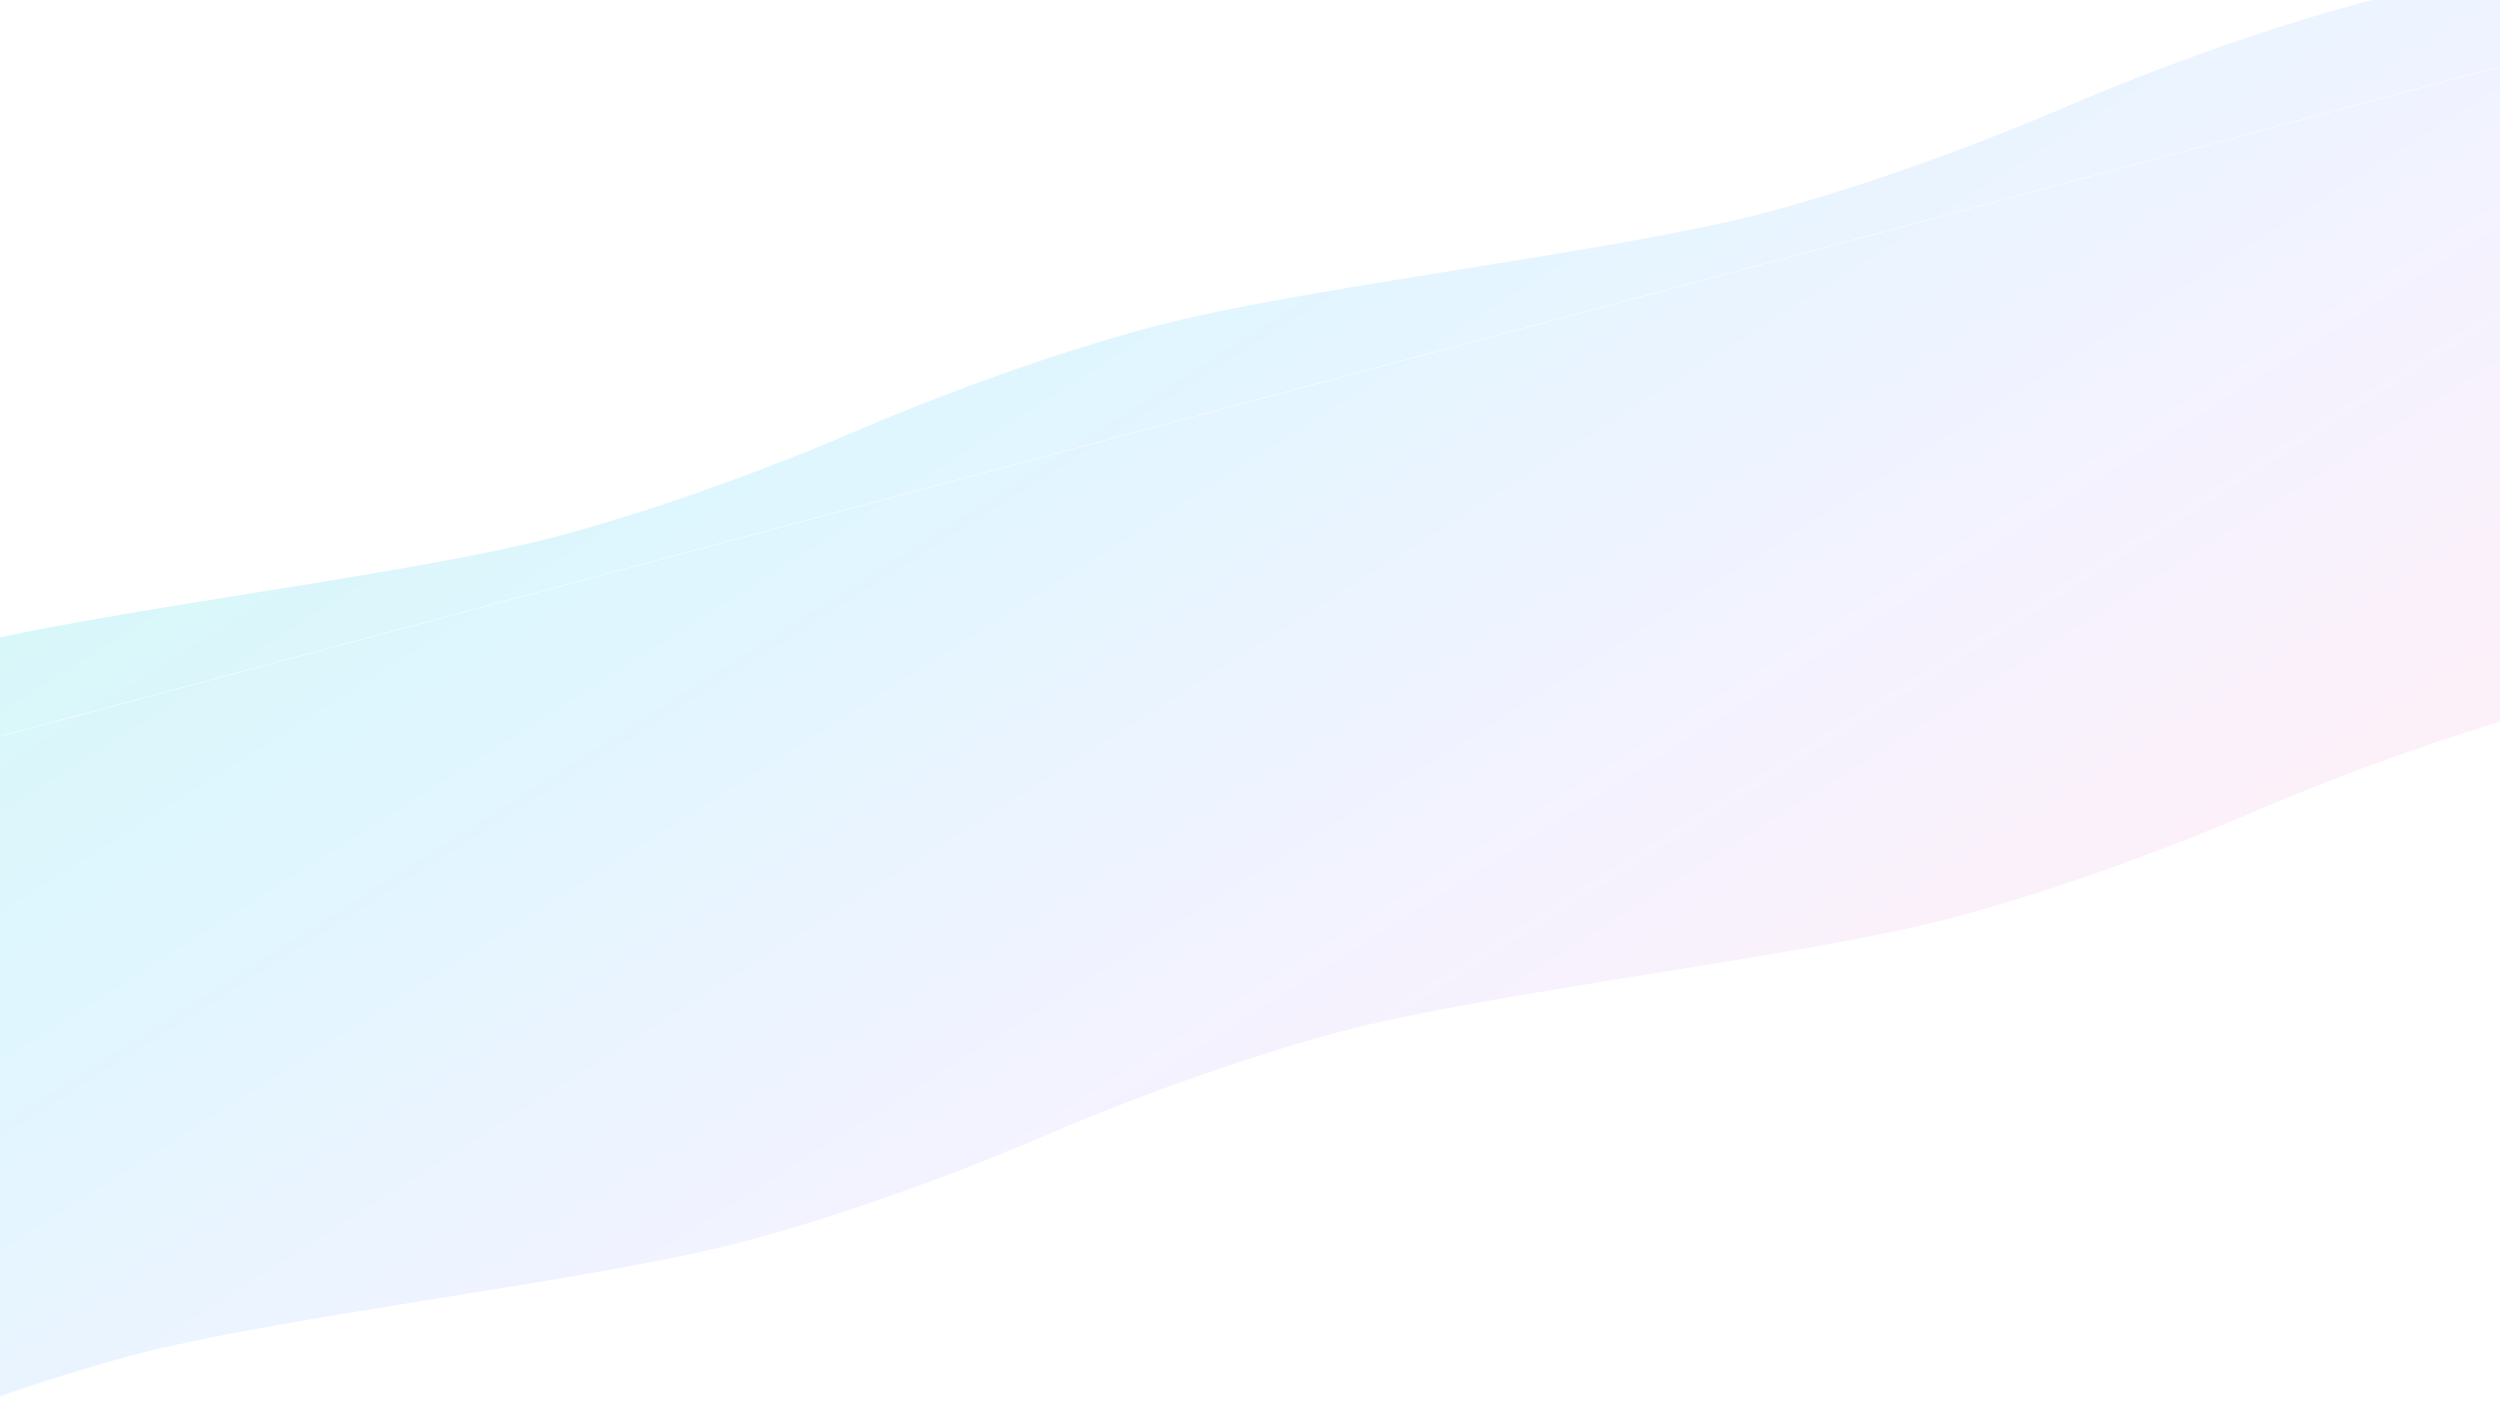 <svg width="1440" height="813" viewBox="0 0 1440 813" fill="none" xmlns="http://www.w3.org/2000/svg">
<g filter="url(#filter0_f_854_14249)">
<path d="M-204 435.14C-204 435.14 -120.105 398.239 -33.298 374.985C53.508 351.73 235.263 331.89 322.069 308.636C408.875 285.381 492.307 248.605 492.307 248.605L503.19 289.214L-193.116 475.749L-204 435.14Z" fill="url(#paint0_linear_854_14249)" fill-opacity="0.2"/>
<path d="M492.307 248.605C492.307 248.605 576.202 211.704 663.008 188.45C749.815 165.195 931.57 145.356 1018.38 122.101C1105.18 98.846 1188.61 62.07 1188.61 62.07L1199.5 102.679L503.19 289.214L492.307 248.605Z" fill="url(#paint1_linear_854_14249)" fill-opacity="0.2"/>
<path d="M1188.61 62.07C1188.61 62.07 1272.51 25.17 1359.31 1.915C1446.12 -21.34 1627.88 -41.179 1714.68 -64.434C1801.49 -87.689 1884.92 -124.465 1884.92 -124.465L1895.8 -83.855L1199.5 102.679L1188.61 62.07Z" fill="url(#paint2_linear_854_14249)" fill-opacity="0.2"/>
<path d="M1884.92 -124.465C1884.92 -124.465 1968.82 -161.365 2055.62 -184.62C2142.43 -207.875 2324.18 -227.714 2410.99 -250.969C2497.8 -274.224 2581.23 -311 2581.23 -311L2592.11 -270.39L1895.8 -83.855L1884.92 -124.465Z" fill="url(#paint3_linear_854_14249)" fill-opacity="0.2"/>
<path d="M2690 94.86C2690 94.86 2606.1 131.761 2519.3 155.015C2432.49 178.27 2250.74 198.11 2163.93 221.364C2077.12 244.619 1993.69 281.395 1993.69 281.395L1982.81 240.786L2679.12 54.251L2690 94.86Z" fill="url(#paint4_linear_854_14249)" fill-opacity="0.2"/>
<path d="M1993.69 281.395C1993.69 281.395 1909.8 318.296 1822.99 341.55C1736.19 364.805 1554.43 384.644 1467.62 407.899C1380.82 431.154 1297.39 467.93 1297.39 467.93L1286.5 427.321L1982.81 240.786L1993.69 281.395Z" fill="url(#paint5_linear_854_14249)" fill-opacity="0.2"/>
<path d="M1297.39 467.93C1297.39 467.93 1213.49 504.83 1126.69 528.085C1039.88 551.34 858.124 571.179 771.317 594.434C684.511 617.689 601.08 654.465 601.08 654.465L590.196 613.855L1286.5 427.321L1297.39 467.93Z" fill="url(#paint6_linear_854_14249)" fill-opacity="0.2"/>
<path d="M601.08 654.465C601.08 654.465 517.184 691.365 430.378 714.62C343.572 737.875 161.817 757.714 75.01 780.969C-11.796 804.224 -95.227 841 -95.227 841L-106.111 800.39L590.196 613.855L601.08 654.465Z" fill="url(#paint7_linear_854_14249)" fill-opacity="0.2"/>
<path d="M-193.054 475.981L2592.17 -270.159L2679.12 54.251L-106.111 800.39L-193.054 475.981Z" fill="url(#paint8_linear_854_14249)" fill-opacity="0.2"/>
</g>
<defs>
<filter id="filter0_f_854_14249" x="-219" y="-326" width="2924" height="1182" filterUnits="userSpaceOnUse" color-interpolation-filters="sRGB">
<feFlood flood-opacity="0" result="BackgroundImageFix"/>
<feBlend mode="normal" in="SourceGraphic" in2="BackgroundImageFix" result="shape"/>
<feGaussianBlur stdDeviation="7.5" result="effect1_foregroundBlur_854_14249"/>
</filter>
<linearGradient id="paint0_linear_854_14249" x1="290.245" y1="91.626" x2="893.83" y2="1046.55" gradientUnits="userSpaceOnUse">
<stop stop-color="#2CD8D5"/>
<stop offset="0.25" stop-color="#66D1FF"/>
<stop offset="0.56" stop-color="#C5C1FF"/>
<stop offset="0.755" stop-color="#F0B9E3"/>
<stop offset="1" stop-color="#FFBAC3"/>
</linearGradient>
<linearGradient id="paint1_linear_854_14249" x1="290.245" y1="91.626" x2="893.83" y2="1046.55" gradientUnits="userSpaceOnUse">
<stop stop-color="#2CD8D5"/>
<stop offset="0.25" stop-color="#66D1FF"/>
<stop offset="0.56" stop-color="#C5C1FF"/>
<stop offset="0.755" stop-color="#F0B9E3"/>
<stop offset="1" stop-color="#FFBAC3"/>
</linearGradient>
<linearGradient id="paint2_linear_854_14249" x1="290.245" y1="91.626" x2="893.83" y2="1046.55" gradientUnits="userSpaceOnUse">
<stop stop-color="#2CD8D5"/>
<stop offset="0.25" stop-color="#66D1FF"/>
<stop offset="0.56" stop-color="#C5C1FF"/>
<stop offset="0.755" stop-color="#F0B9E3"/>
<stop offset="1" stop-color="#FFBAC3"/>
</linearGradient>
<linearGradient id="paint3_linear_854_14249" x1="290.245" y1="91.626" x2="893.83" y2="1046.55" gradientUnits="userSpaceOnUse">
<stop stop-color="#2CD8D5"/>
<stop offset="0.25" stop-color="#66D1FF"/>
<stop offset="0.56" stop-color="#C5C1FF"/>
<stop offset="0.755" stop-color="#F0B9E3"/>
<stop offset="1" stop-color="#FFBAC3"/>
</linearGradient>
<linearGradient id="paint4_linear_854_14249" x1="290.245" y1="91.626" x2="893.83" y2="1046.55" gradientUnits="userSpaceOnUse">
<stop stop-color="#2CD8D5"/>
<stop offset="0.25" stop-color="#66D1FF"/>
<stop offset="0.56" stop-color="#C5C1FF"/>
<stop offset="0.755" stop-color="#F0B9E3"/>
<stop offset="1" stop-color="#FFBAC3"/>
</linearGradient>
<linearGradient id="paint5_linear_854_14249" x1="290.245" y1="91.626" x2="893.83" y2="1046.55" gradientUnits="userSpaceOnUse">
<stop stop-color="#2CD8D5"/>
<stop offset="0.25" stop-color="#66D1FF"/>
<stop offset="0.56" stop-color="#C5C1FF"/>
<stop offset="0.755" stop-color="#F0B9E3"/>
<stop offset="1" stop-color="#FFBAC3"/>
</linearGradient>
<linearGradient id="paint6_linear_854_14249" x1="290.245" y1="91.626" x2="893.83" y2="1046.55" gradientUnits="userSpaceOnUse">
<stop stop-color="#2CD8D5"/>
<stop offset="0.25" stop-color="#66D1FF"/>
<stop offset="0.56" stop-color="#C5C1FF"/>
<stop offset="0.755" stop-color="#F0B9E3"/>
<stop offset="1" stop-color="#FFBAC3"/>
</linearGradient>
<linearGradient id="paint7_linear_854_14249" x1="290.245" y1="91.626" x2="893.83" y2="1046.55" gradientUnits="userSpaceOnUse">
<stop stop-color="#2CD8D5"/>
<stop offset="0.25" stop-color="#66D1FF"/>
<stop offset="0.56" stop-color="#C5C1FF"/>
<stop offset="0.755" stop-color="#F0B9E3"/>
<stop offset="1" stop-color="#FFBAC3"/>
</linearGradient>
<linearGradient id="paint8_linear_854_14249" x1="290.245" y1="91.626" x2="893.83" y2="1046.55" gradientUnits="userSpaceOnUse">
<stop stop-color="#2CD8D5"/>
<stop offset="0.25" stop-color="#66D1FF"/>
<stop offset="0.56" stop-color="#C5C1FF"/>
<stop offset="0.755" stop-color="#F0B9E3"/>
<stop offset="1" stop-color="#FFBAC3"/>
</linearGradient>
</defs>
</svg>
